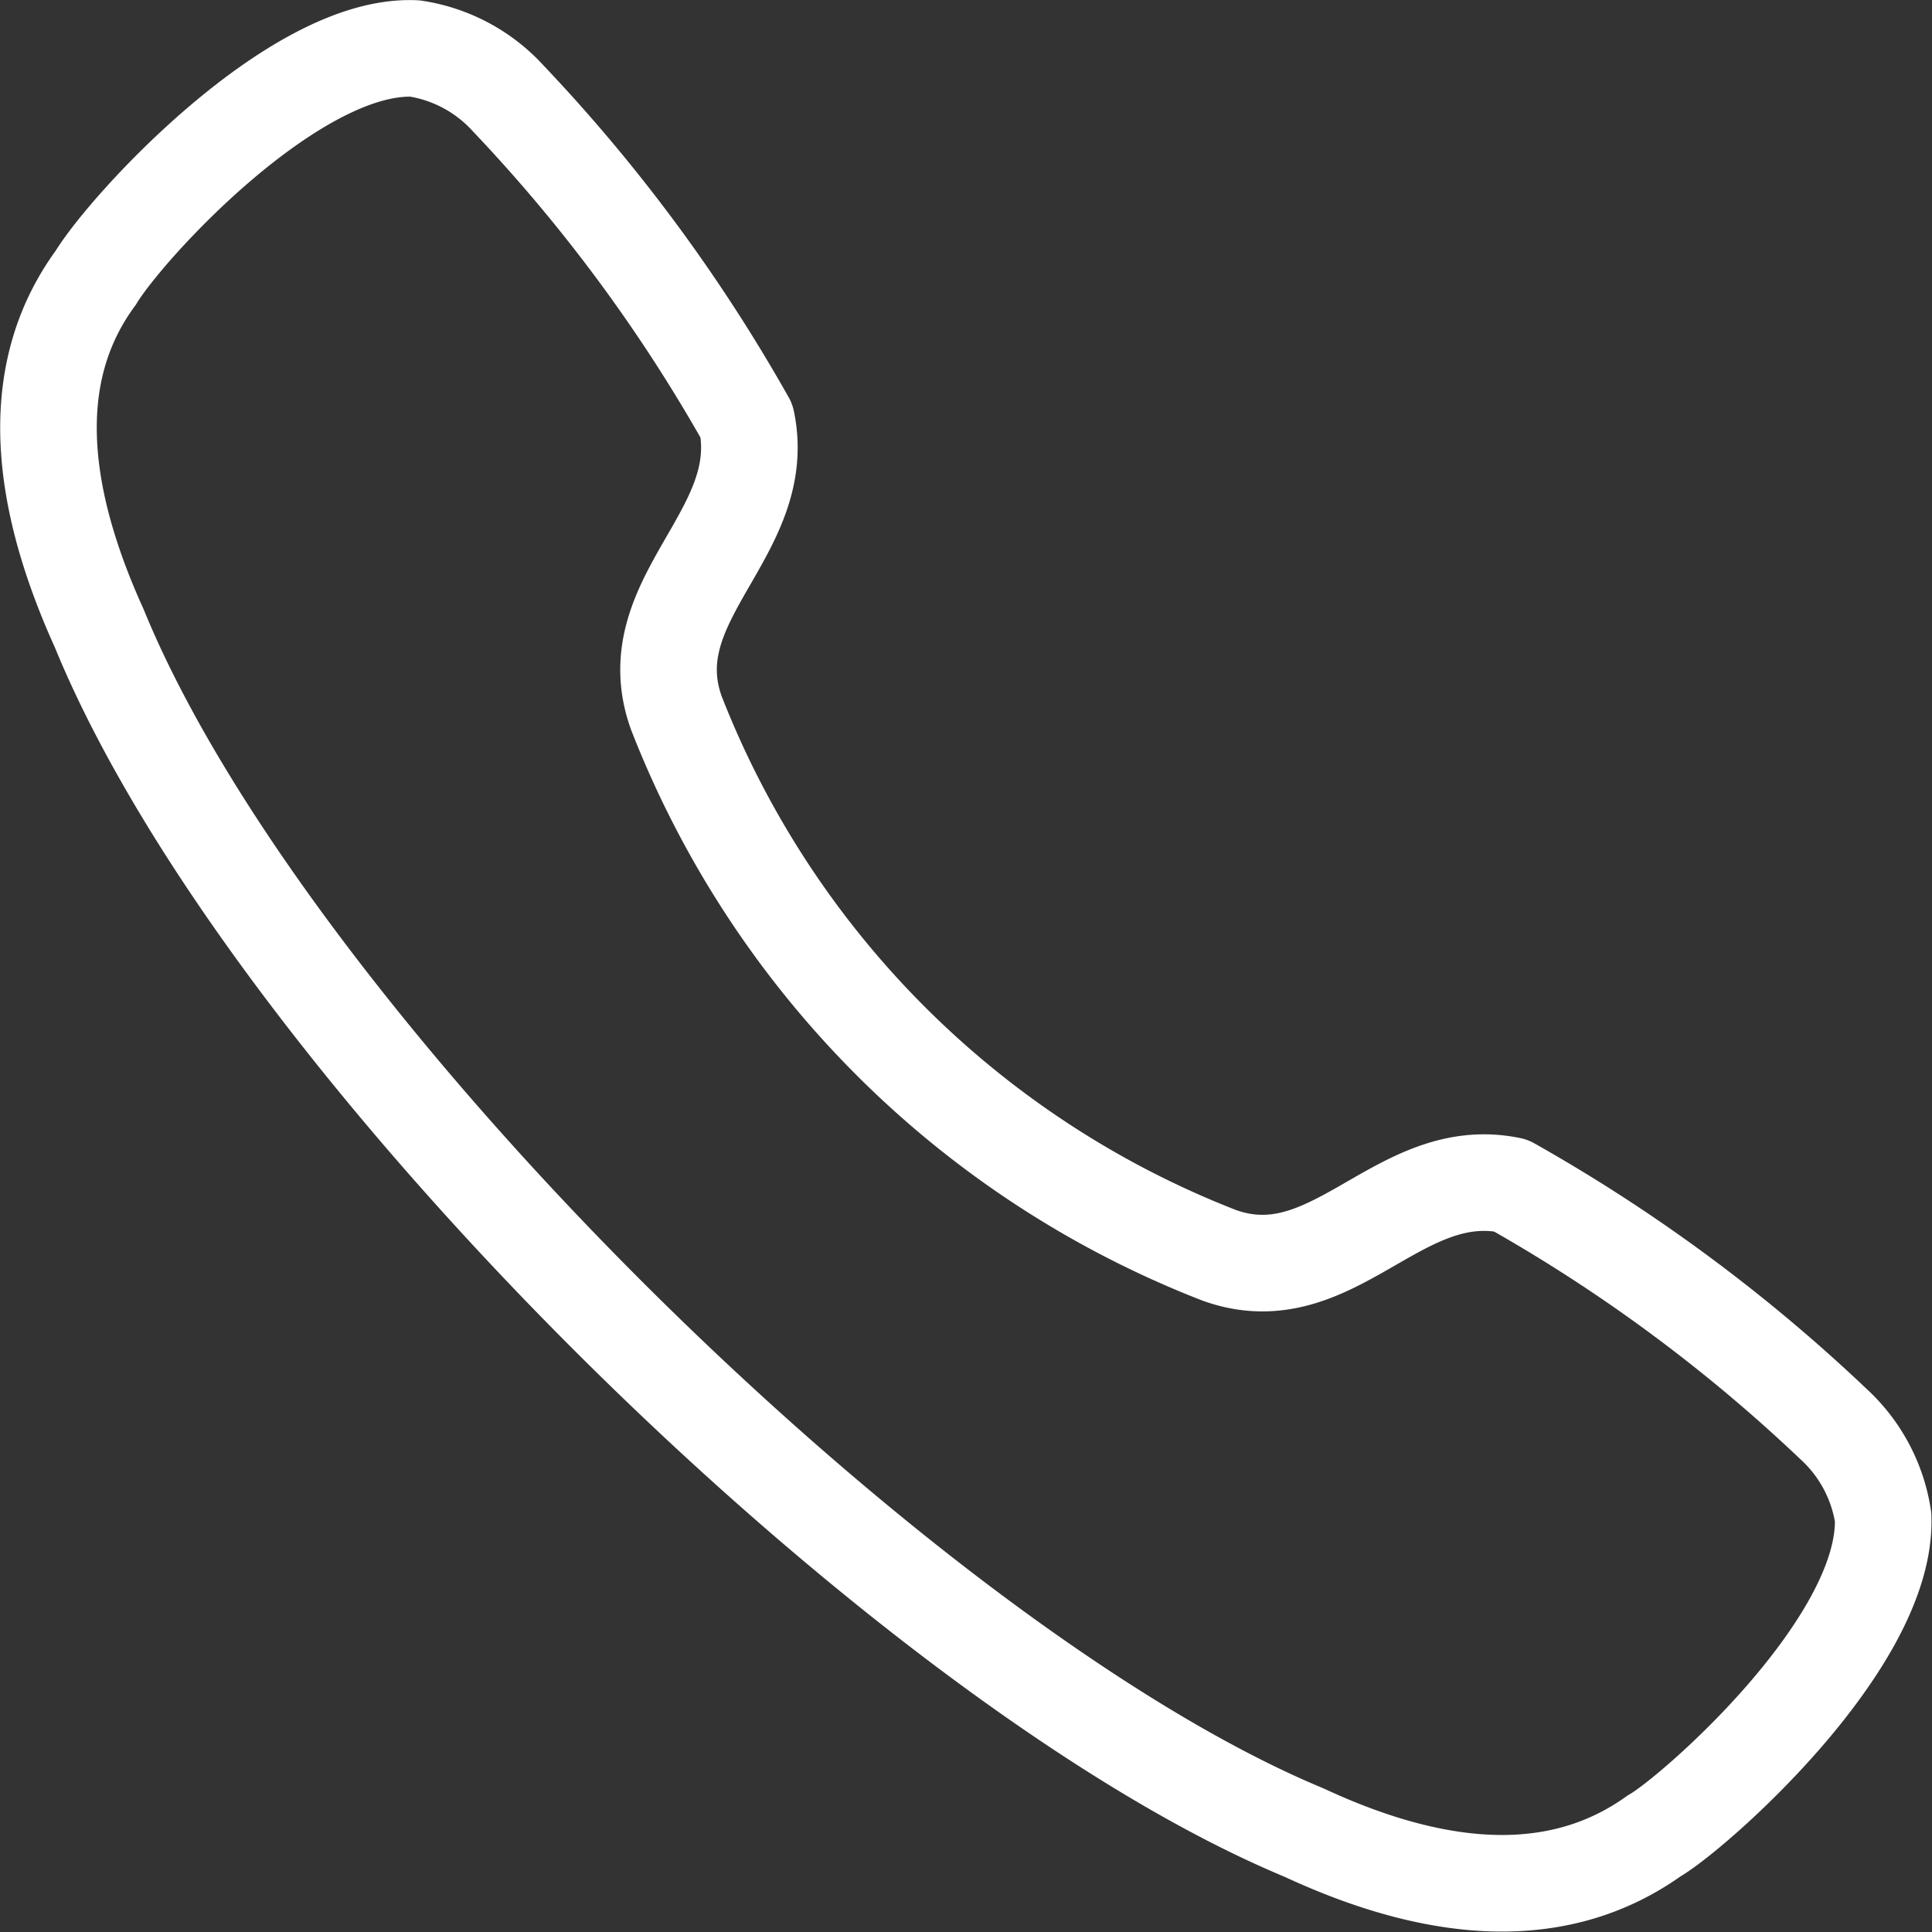 <svg xmlns="http://www.w3.org/2000/svg" width="20.003" height="20.006" viewBox="0 0 20.003 20.006">
  <rect x="0" y="0" width="20.003" height="20.006" fill="#333333" stroke="none"/>
  <g id="Call" transform="translate(0.502 0.502)">
    <path id="Call-2" data-name="Call" d="M.49,2.373C.807,1.849,2.549-.056,3.793,0a1.636,1.636,0,0,1,.967.517,16.863,16.863,0,0,1,2.468,3.34C7.471,5.026,6.078,5.7,6.5,6.878a9.873,9.873,0,0,0,5.619,5.616c1.177.426,1.851-.966,3.019-.723a16.894,16.894,0,0,1,3.34,2.468,1.639,1.639,0,0,1,.517.967c.046,1.309-1.977,3.077-2.371,3.3-.93.665-2.144.654-3.624-.034C8.874,16.757,2.274,10.282.524,6-.145,4.525-.192,3.3.49,2.373Z" fill="none" stroke="#fff" stroke-linecap="round" stroke-linejoin="round" stroke-miterlimit="10" stroke-width="1"/>
  </g>
</svg>
